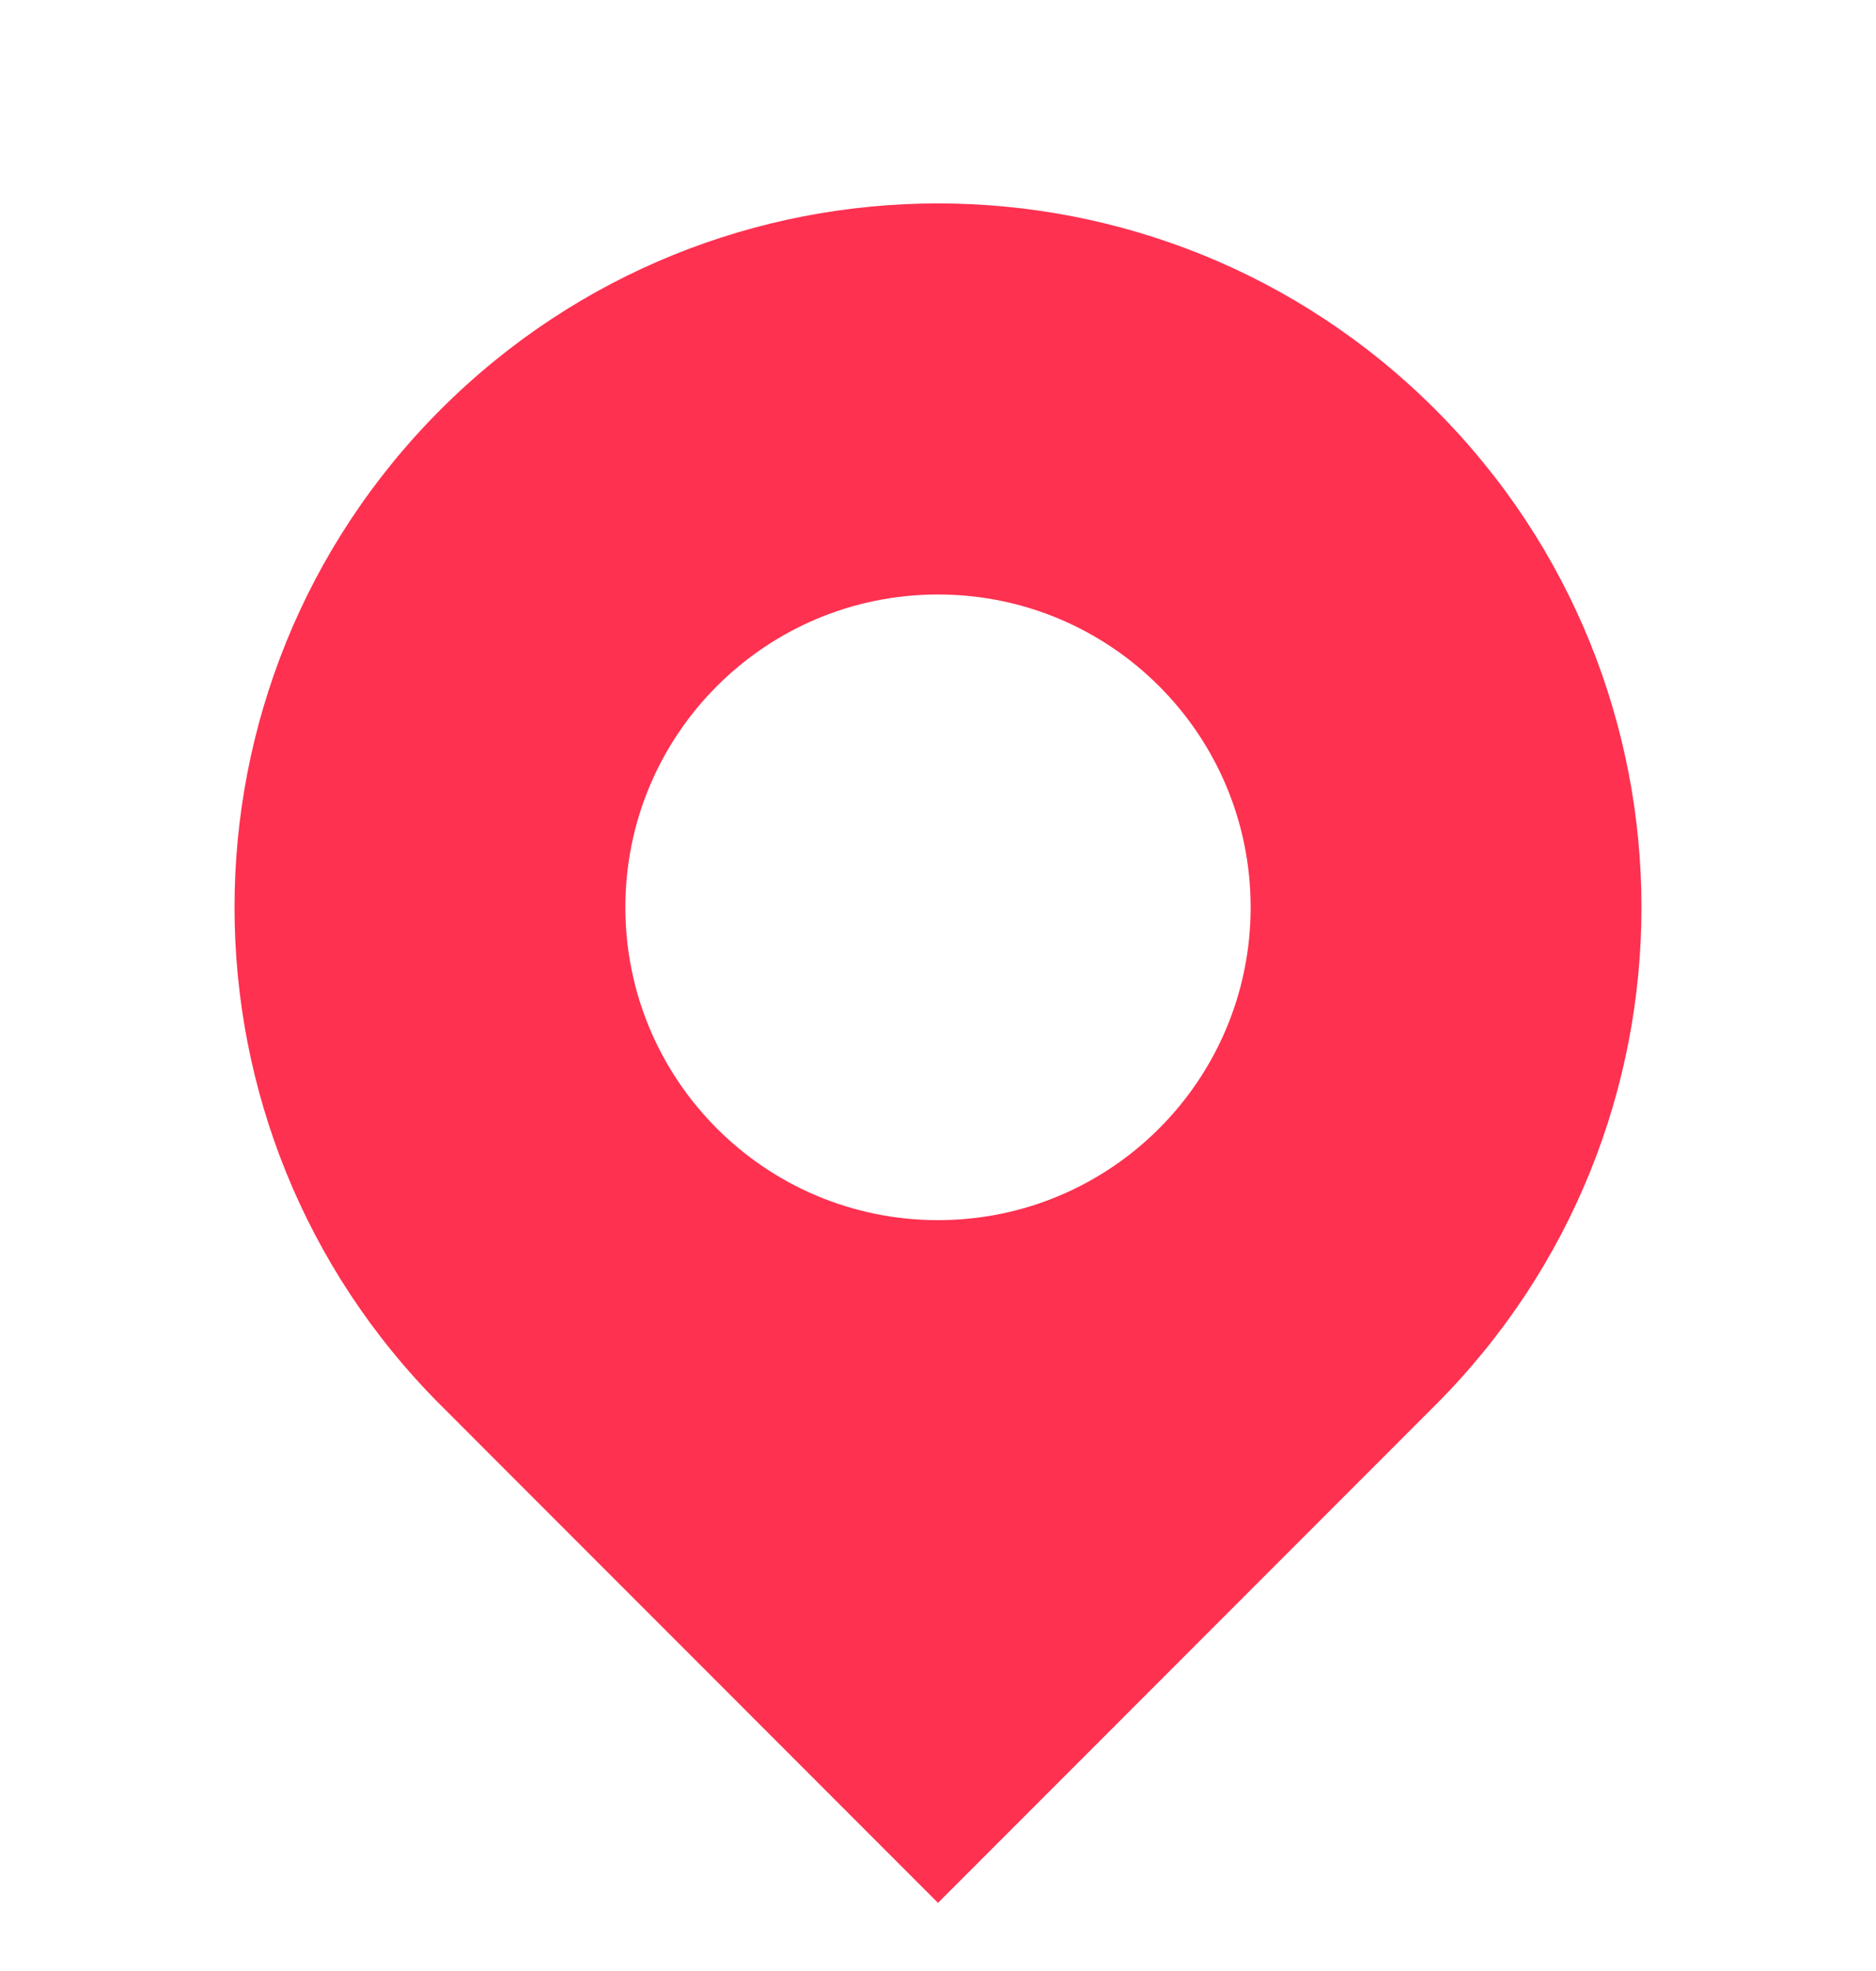 <?xml version="1.0" encoding="UTF-8"?> <svg xmlns="http://www.w3.org/2000/svg" width="20" height="21" viewBox="0 0 20 21" fill="none"><g clip-path="url(#clip0_51_5792)"><path d="M15.303 14.97L10 20.274L4.697 14.97C1.768 12.041 1.768 7.293 4.697 4.364C7.626 1.435 12.374 1.435 15.303 4.364C18.232 7.293 18.232 12.041 15.303 14.97ZM10 13C11.841 13 13.333 11.508 13.333 9.667C13.333 7.826 11.841 6.334 10 6.334C8.159 6.334 6.667 7.826 6.667 9.667C6.667 11.508 8.159 13 10 13Z" fill="#FE3150"></path></g><defs><clipPath id="clip0_51_5792"><rect width="20" height="20" fill="white" transform="translate(0 0.5)"></rect></clipPath></defs></svg> 